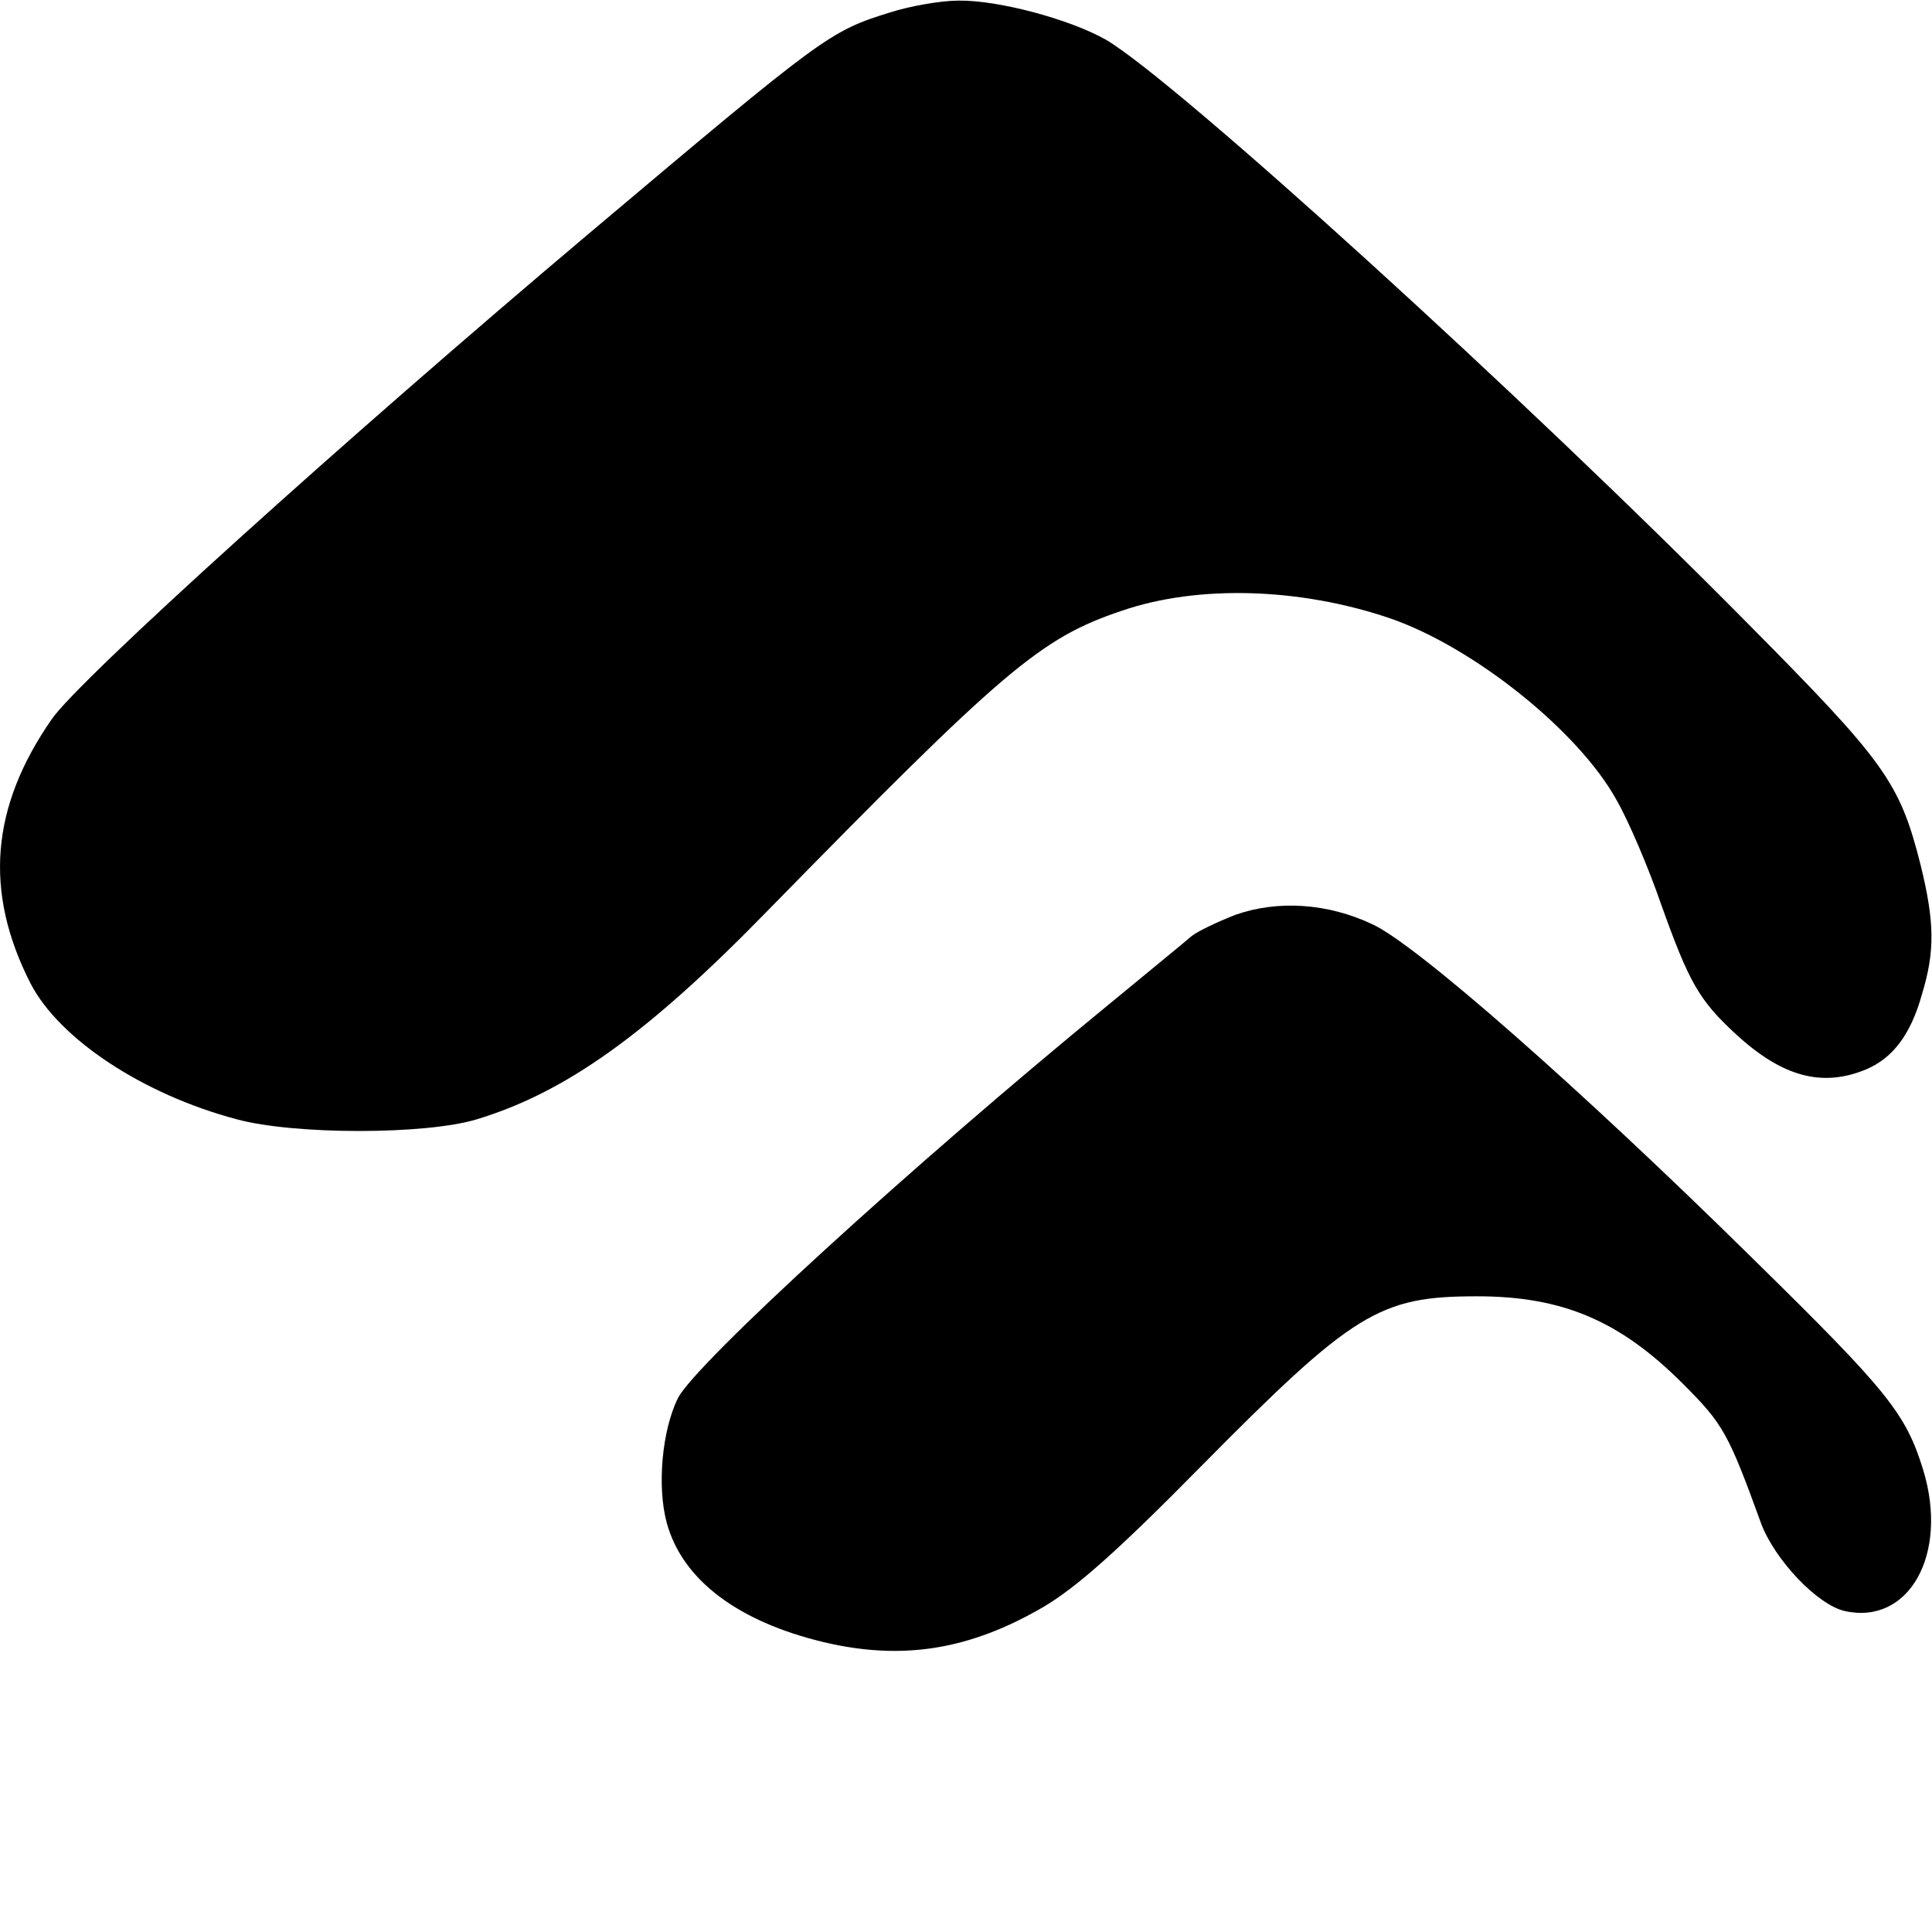 <?xml version="1.0" standalone="no"?>
<!DOCTYPE svg PUBLIC "-//W3C//DTD SVG 20010904//EN"
 "http://www.w3.org/TR/2001/REC-SVG-20010904/DTD/svg10.dtd">
<svg version="1.0" xmlns="http://www.w3.org/2000/svg"
 width="310pt" height="310pt" viewBox="0 0 310 310"
 preserveAspectRatio="xMidYMid meet">
<g transform="translate(0,310) scale(0.1,-0.1)"
fill="#000000" stroke="none">
<path d="M1428 3080 c-97 -30 -106 -37 -481 -353 -395 -333 -820 -717 -864
-781 -98 -141 -109 -277 -34 -424 46 -89 180 -178 331 -218 92 -25 303 -25
385 0 142 43 273 136 465 333 381 389 439 439 570 483 122 42 286 37 430 -12
134 -46 303 -181 364 -292 19 -33 51 -108 71 -166 45 -126 61 -155 121 -210
74 -68 138 -85 208 -56 43 18 72 56 90 121 21 69 20 116 -2 206 -34 135 -57
166 -281 392 -359 363 -913 866 -1026 933 -58 33 -173 64 -237 63 -29 0 -79
-9 -110 -19z"/>
<path d="M1982 1632 c-28 -11 -60 -26 -70 -34 -9 -8 -69 -57 -132 -109 -320
-262 -663 -576 -692 -632 -26 -52 -34 -143 -18 -201 25 -91 114 -158 252 -191
127 -30 235 -12 353 57 52 31 117 88 250 223 247 250 288 275 445 275 137 0
229 -39 330 -140 65 -65 73 -79 126 -225 22 -58 90 -130 134 -140 103 -23 167
91 126 226 -28 91 -56 126 -273 339 -279 275 -541 505 -611 537 -72 34 -152
39 -220 15z"/>
</g>
</svg>
